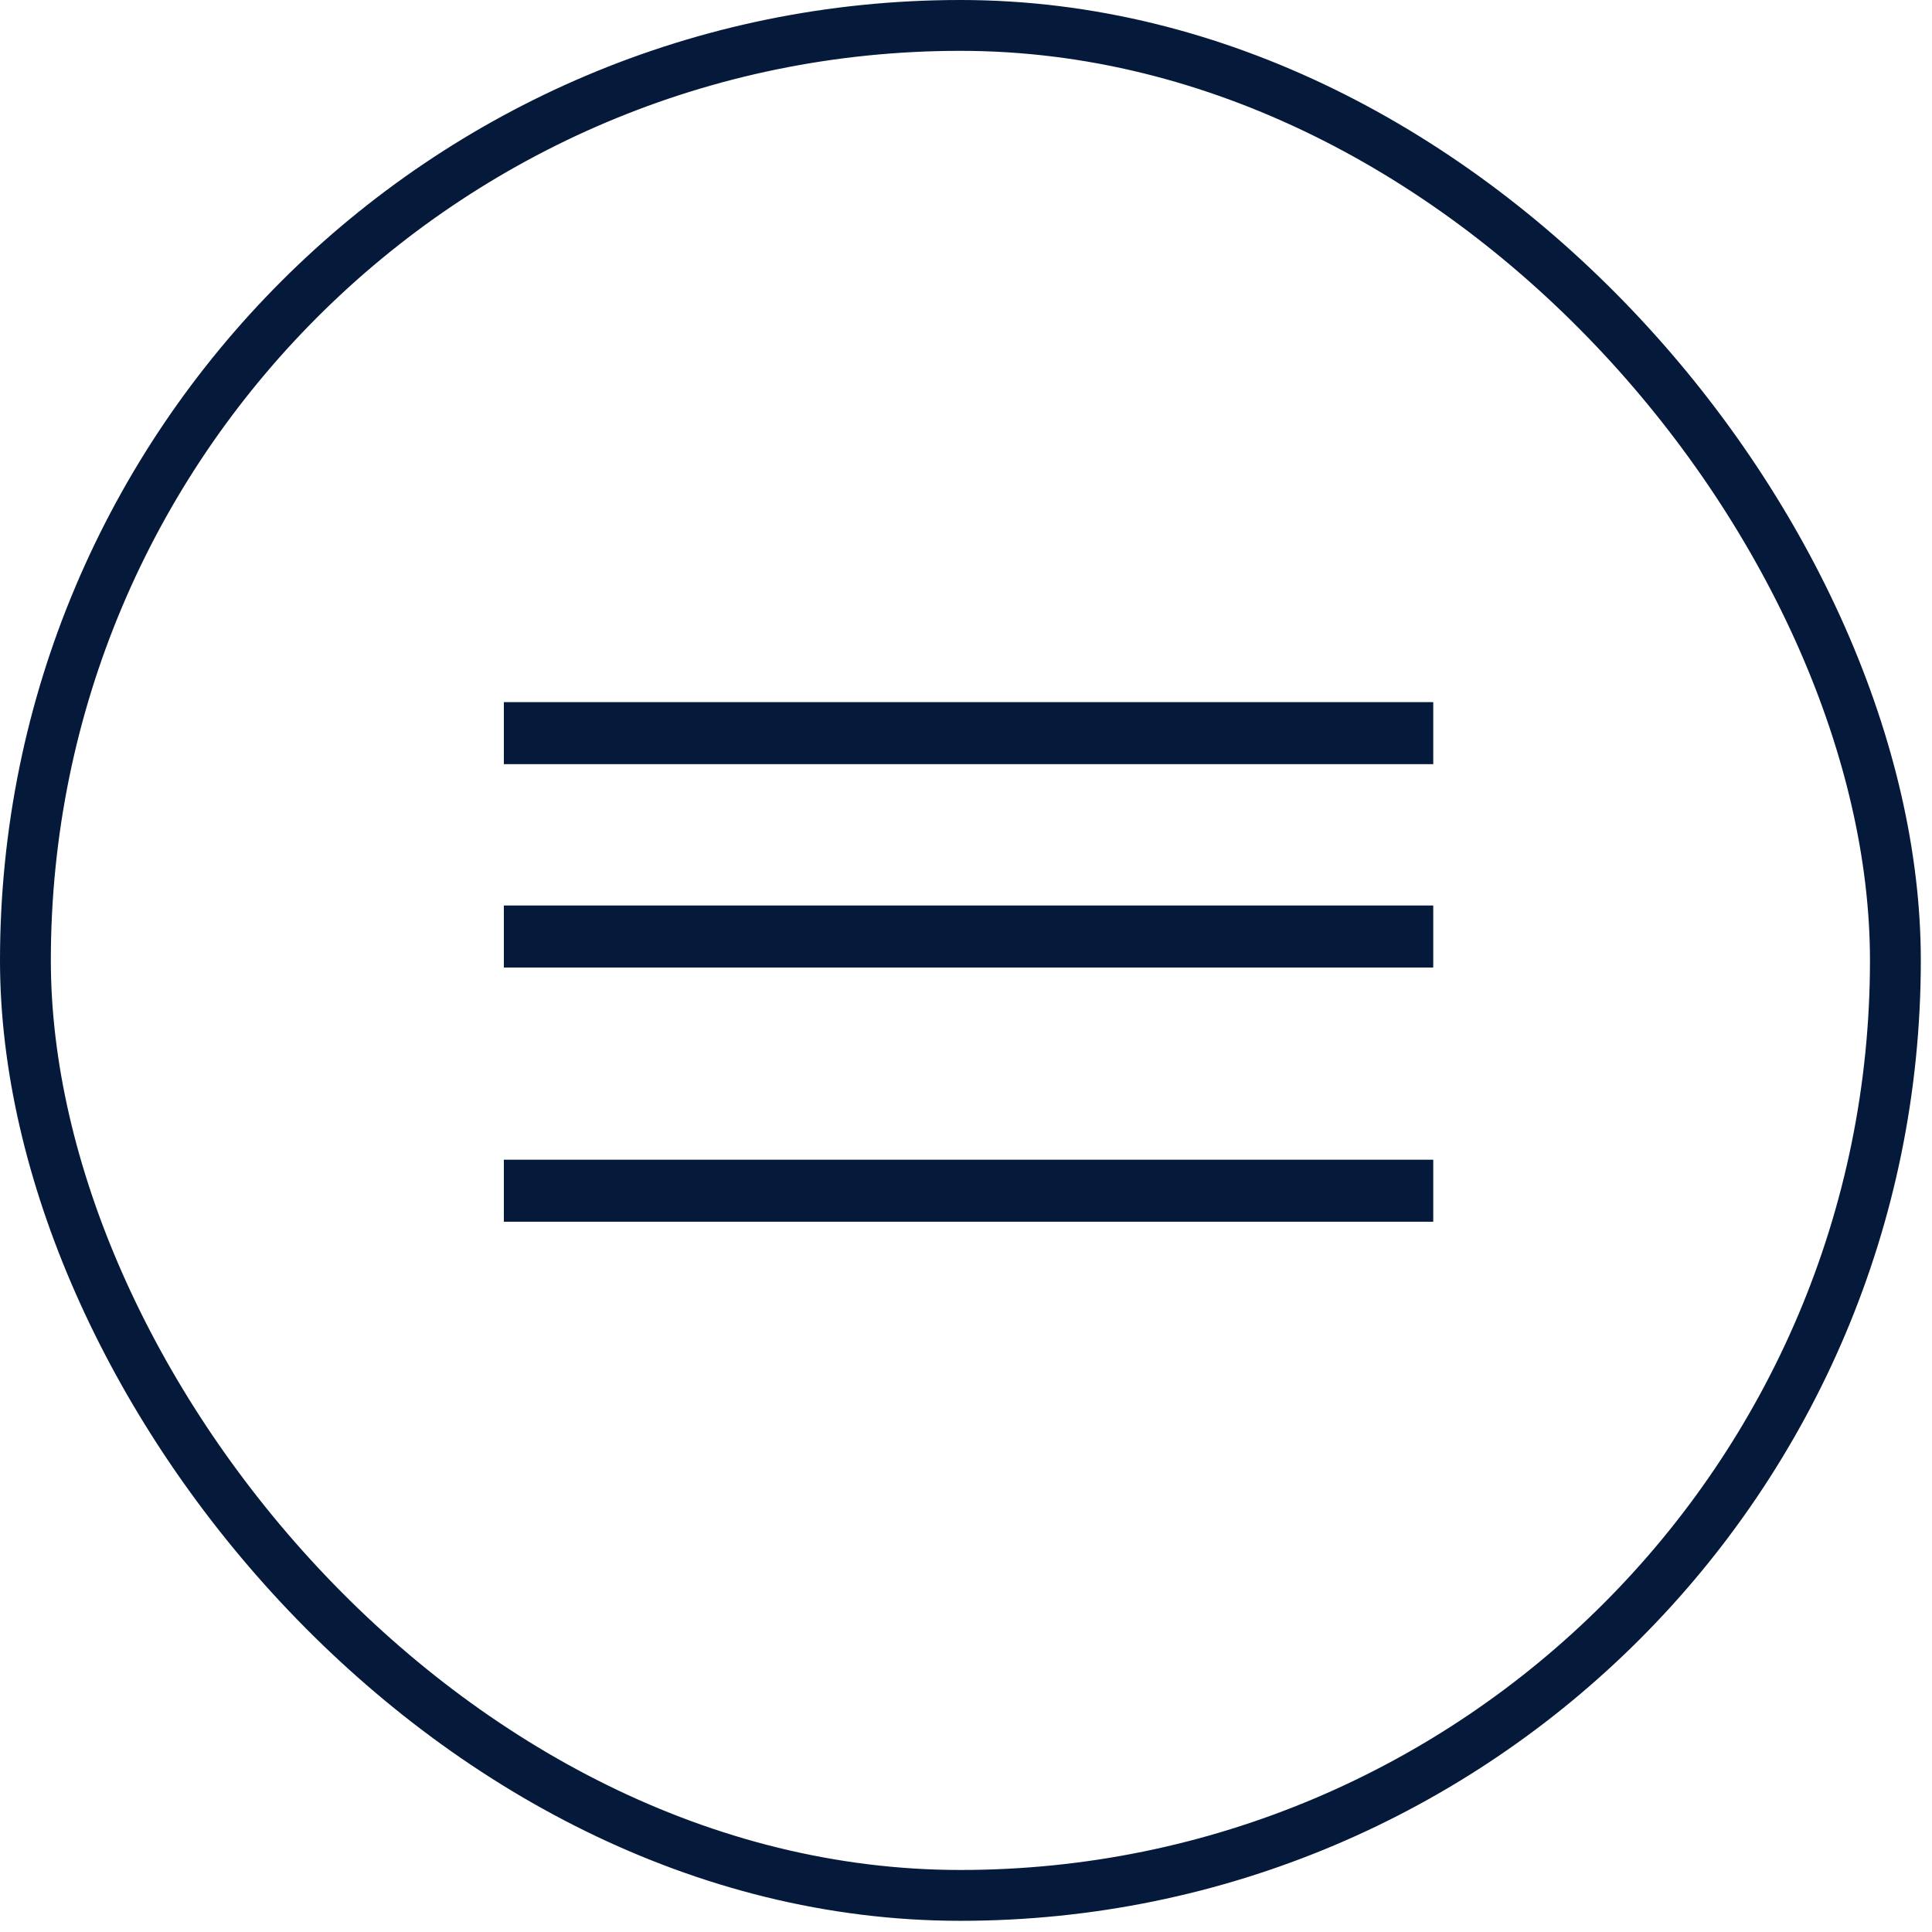 <?xml version="1.0" encoding="UTF-8"?> <svg xmlns="http://www.w3.org/2000/svg" width="38" height="38" viewBox="0 0 38 38" fill="none"><rect x="0.5" y="0.5" width="36.78" height="36.78" rx="18.39" stroke="#05193A"></rect><rect x="9.91" y="13.81" width="18.28" height="1.22" fill="#05193A"></rect><rect x="9.91" y="17.81" width="18.28" height="1.22" fill="#05193A"></rect><rect x="9.91" y="22.81" width="18.28" height="1.22" fill="#05193A"></rect></svg> 